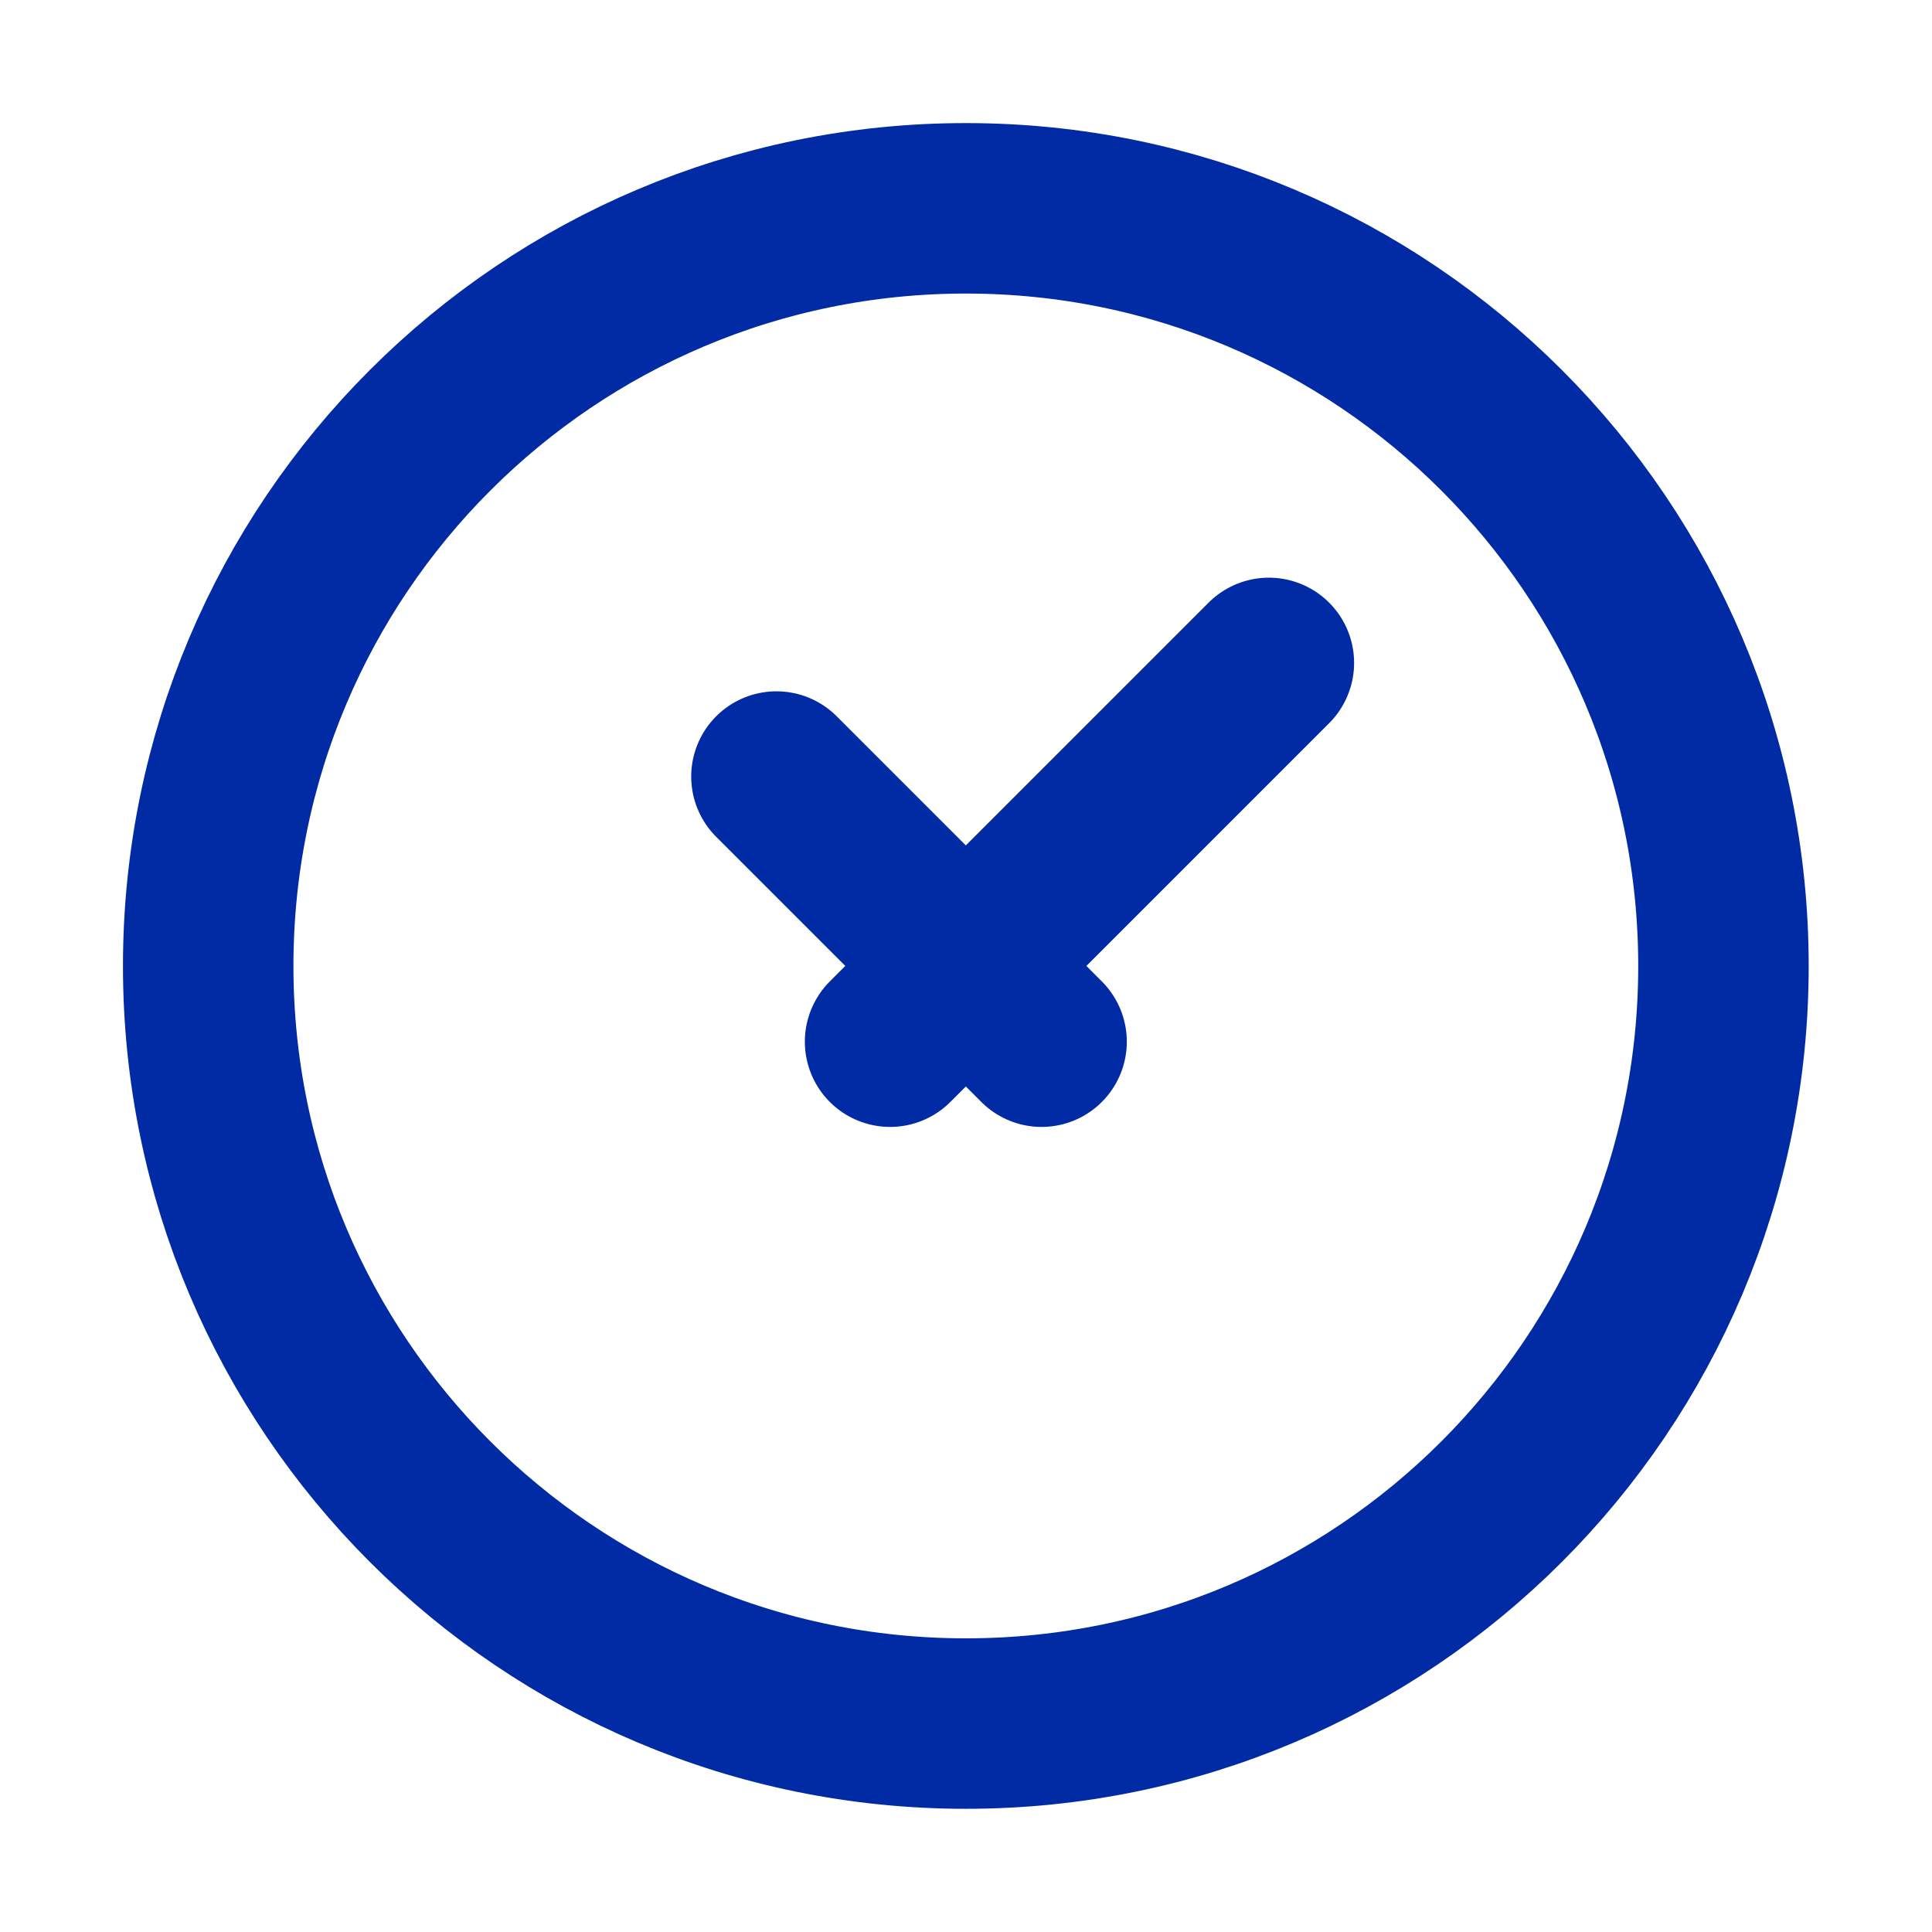 <svg width="17" height="17" viewBox="0 0 17 17" fill="none" xmlns="http://www.w3.org/2000/svg">
<path d="M8.499 15.166C12.181 15.166 15.165 12.182 15.165 8.5C15.165 4.818 12.181 1.833 8.499 1.833C4.817 1.833 1.832 4.818 1.832 8.5C1.832 12.182 4.817 15.166 8.499 15.166Z" stroke="#002BA5" stroke-width="1.5"/>
<path d="M6.832 6.833L9.165 9.166M11.165 5.833L7.832 9.166" stroke="#002BA5" stroke-width="1.5" stroke-linecap="round" stroke-linejoin="round"/>
</svg>
